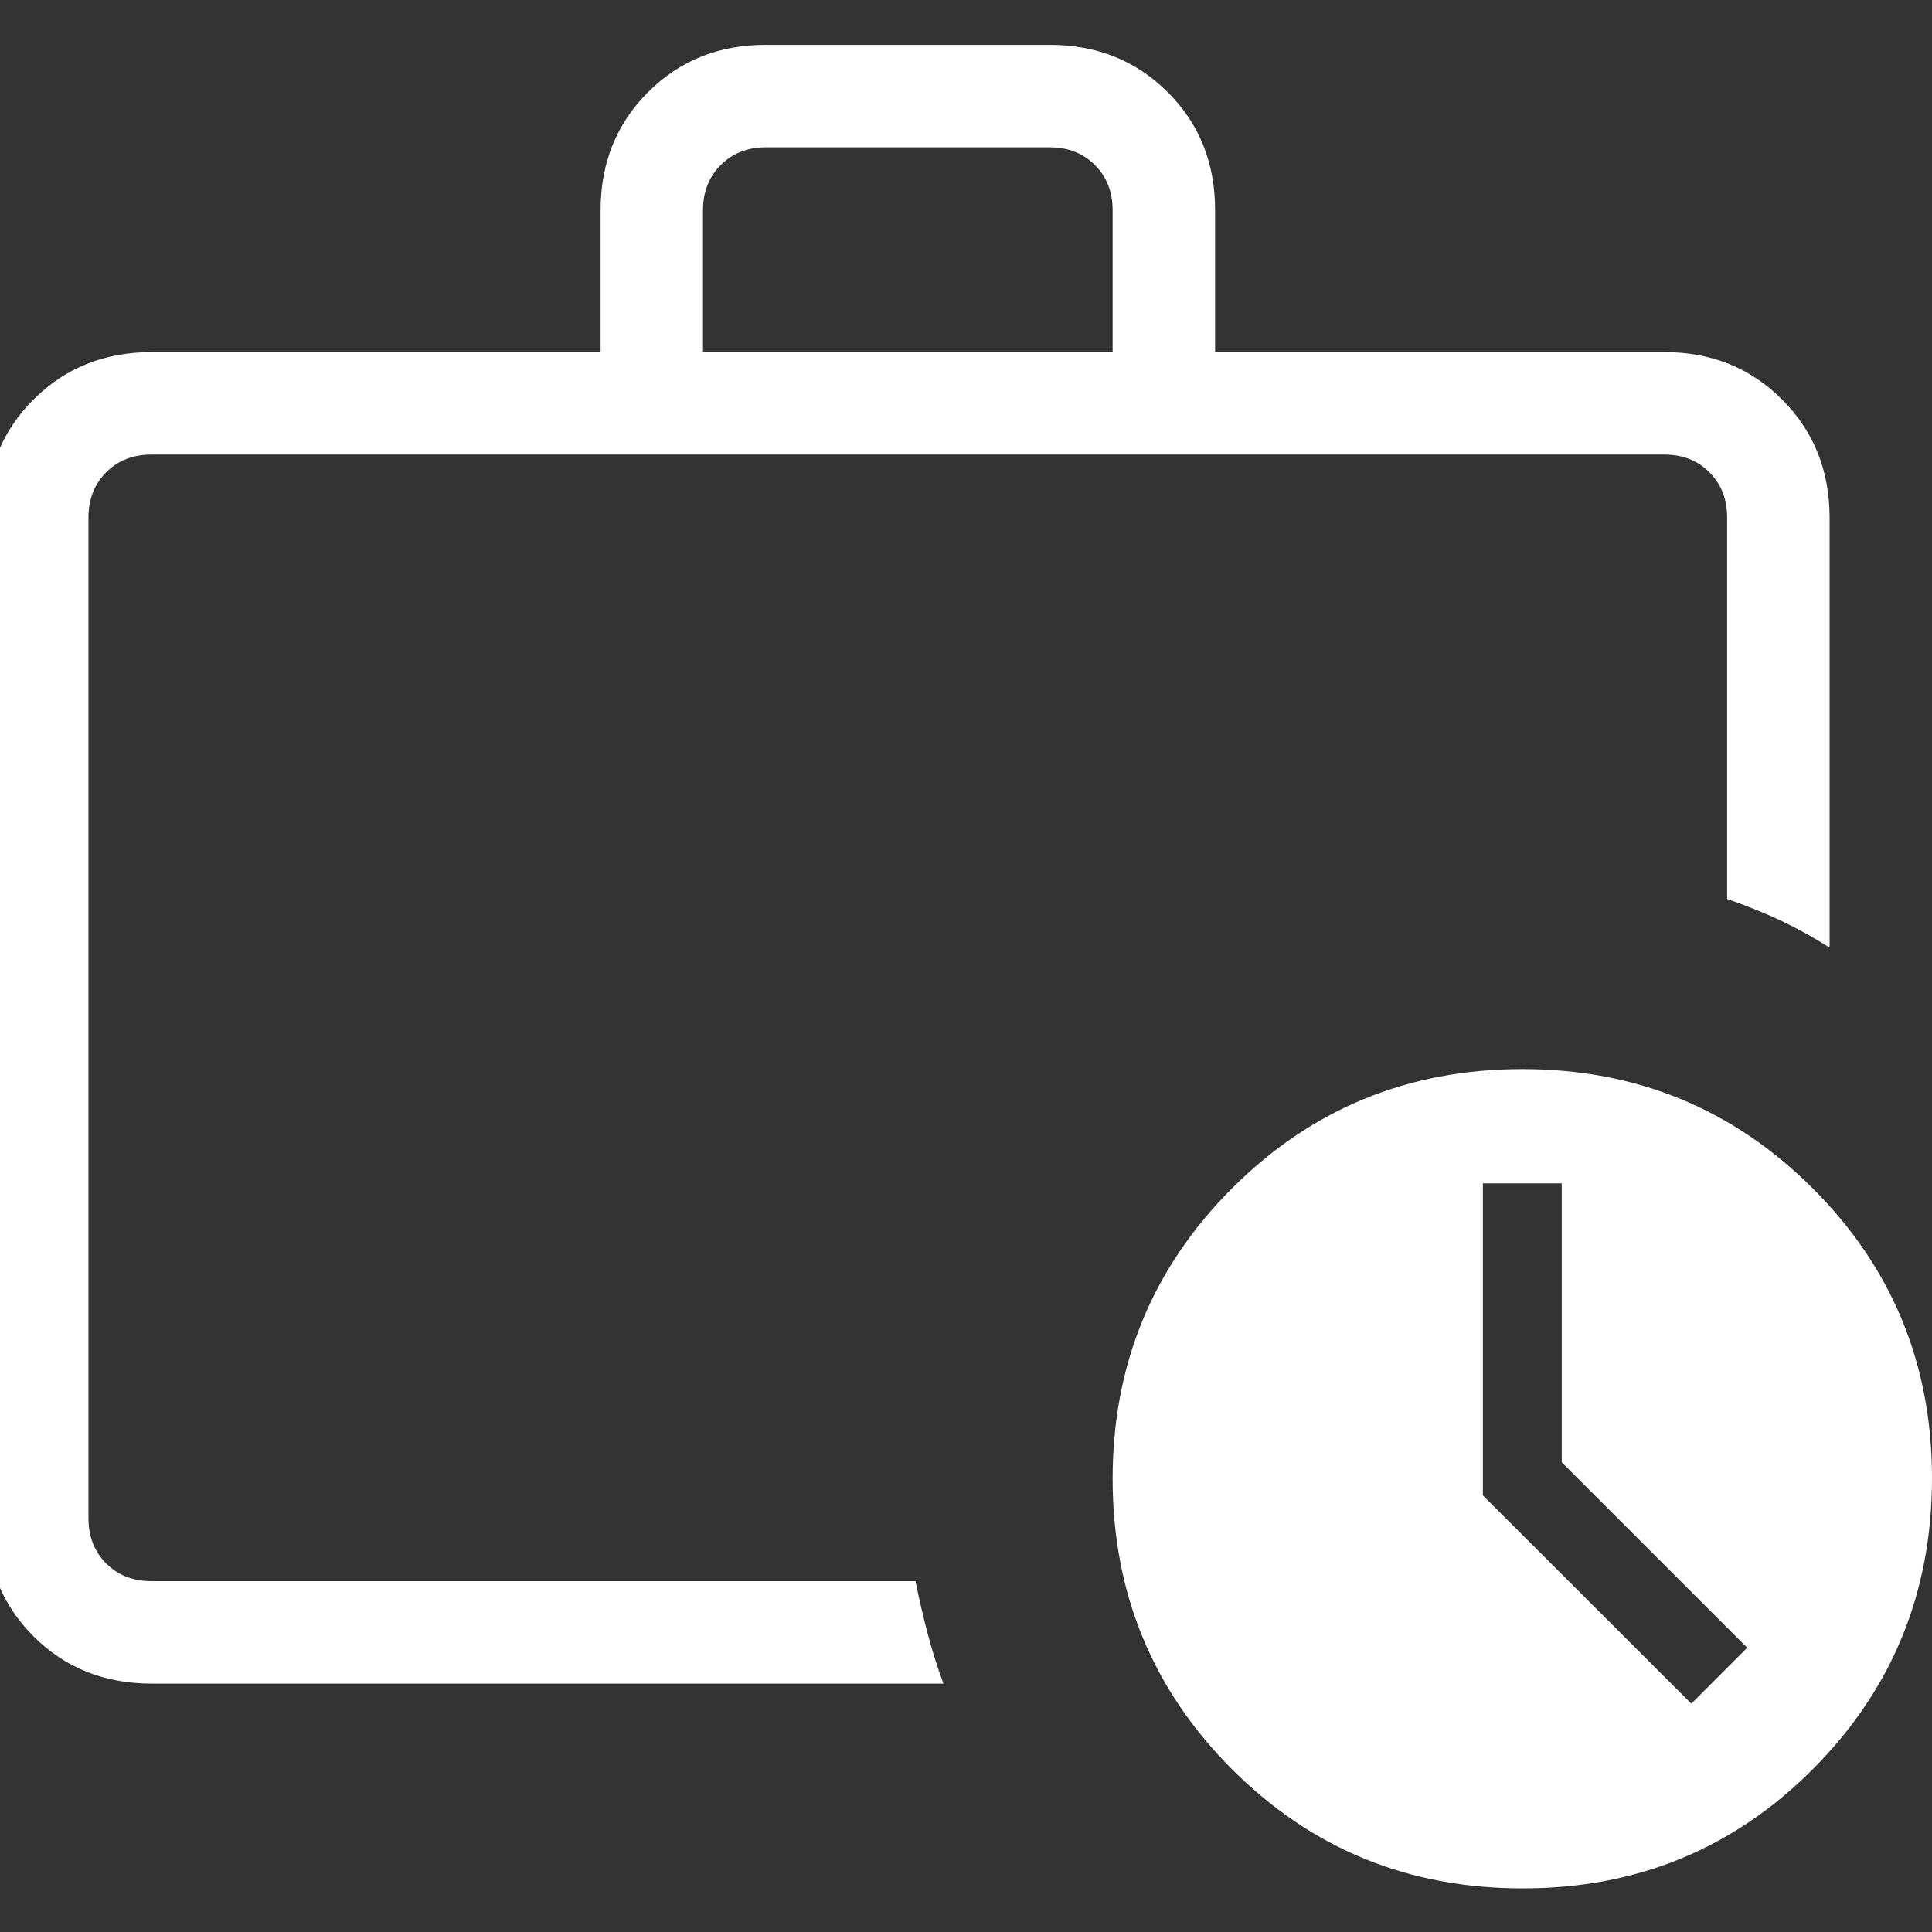 <svg width="28" height="28" viewBox="0 0 28 28" fill="none" xmlns="http://www.w3.org/2000/svg">
<rect x="0" y="0" width="28" height="28" fill="#333333" stroke="none"/>
<g clip-path="url(#clip0_610_201)">
<path d="M2.196 24.4C1.513 24.4 0.942 24.171 0.485 23.714C0.028 23.257 -0.201 22.686 -0.202 22.001V7.502C-0.202 6.818 0.027 6.248 0.485 5.791C0.943 5.333 1.513 5.104 2.195 5.103H8.704V3.048C8.704 2.365 8.933 1.794 9.391 1.336C9.849 0.878 10.419 0.649 11.102 0.65H15.212C15.895 0.65 16.466 0.879 16.924 1.336C17.382 1.793 17.611 2.364 17.61 3.048V5.103H24.118C24.801 5.103 25.371 5.332 25.828 5.791C26.286 6.249 26.515 6.819 26.516 7.502V13.733C26.279 13.583 26.042 13.452 25.805 13.34C25.567 13.229 25.309 13.125 25.031 13.028V7.502C25.031 7.235 24.946 7.016 24.774 6.845C24.603 6.673 24.385 6.588 24.118 6.588H2.195C1.929 6.588 1.71 6.673 1.539 6.845C1.368 7.016 1.282 7.235 1.282 7.502V22.003C1.282 22.269 1.368 22.487 1.539 22.659C1.71 22.83 1.929 22.915 2.196 22.915H13.268C13.323 23.188 13.383 23.443 13.446 23.681C13.508 23.919 13.584 24.158 13.673 24.4H2.196ZM10.188 5.103H16.125V3.048C16.125 2.781 16.04 2.563 15.868 2.392C15.697 2.22 15.479 2.135 15.212 2.135H11.101C10.835 2.135 10.616 2.22 10.445 2.392C10.274 2.563 10.188 2.781 10.188 3.048V5.103ZM22.063 27.368C20.409 27.368 19.006 26.793 17.855 25.641C16.702 24.487 16.125 23.084 16.125 21.431C16.125 19.779 16.702 18.376 17.855 17.223C19.007 16.07 20.41 15.494 22.063 15.494C23.715 15.494 25.118 16.07 26.272 17.223C27.426 18.376 28.002 19.779 28 21.431C27.998 23.084 27.422 24.487 26.272 25.641C25.122 26.794 23.719 27.37 22.063 27.368ZM22.634 21.192V17.15H21.491V21.672L24.512 24.691L25.322 23.88L22.634 21.192Z" fill="white"/>
</g>
<defs>
<clipPath id="clip0_610_201">
<rect width="28" height="28" fill="white"/>
</clipPath>
</defs>
</svg>
